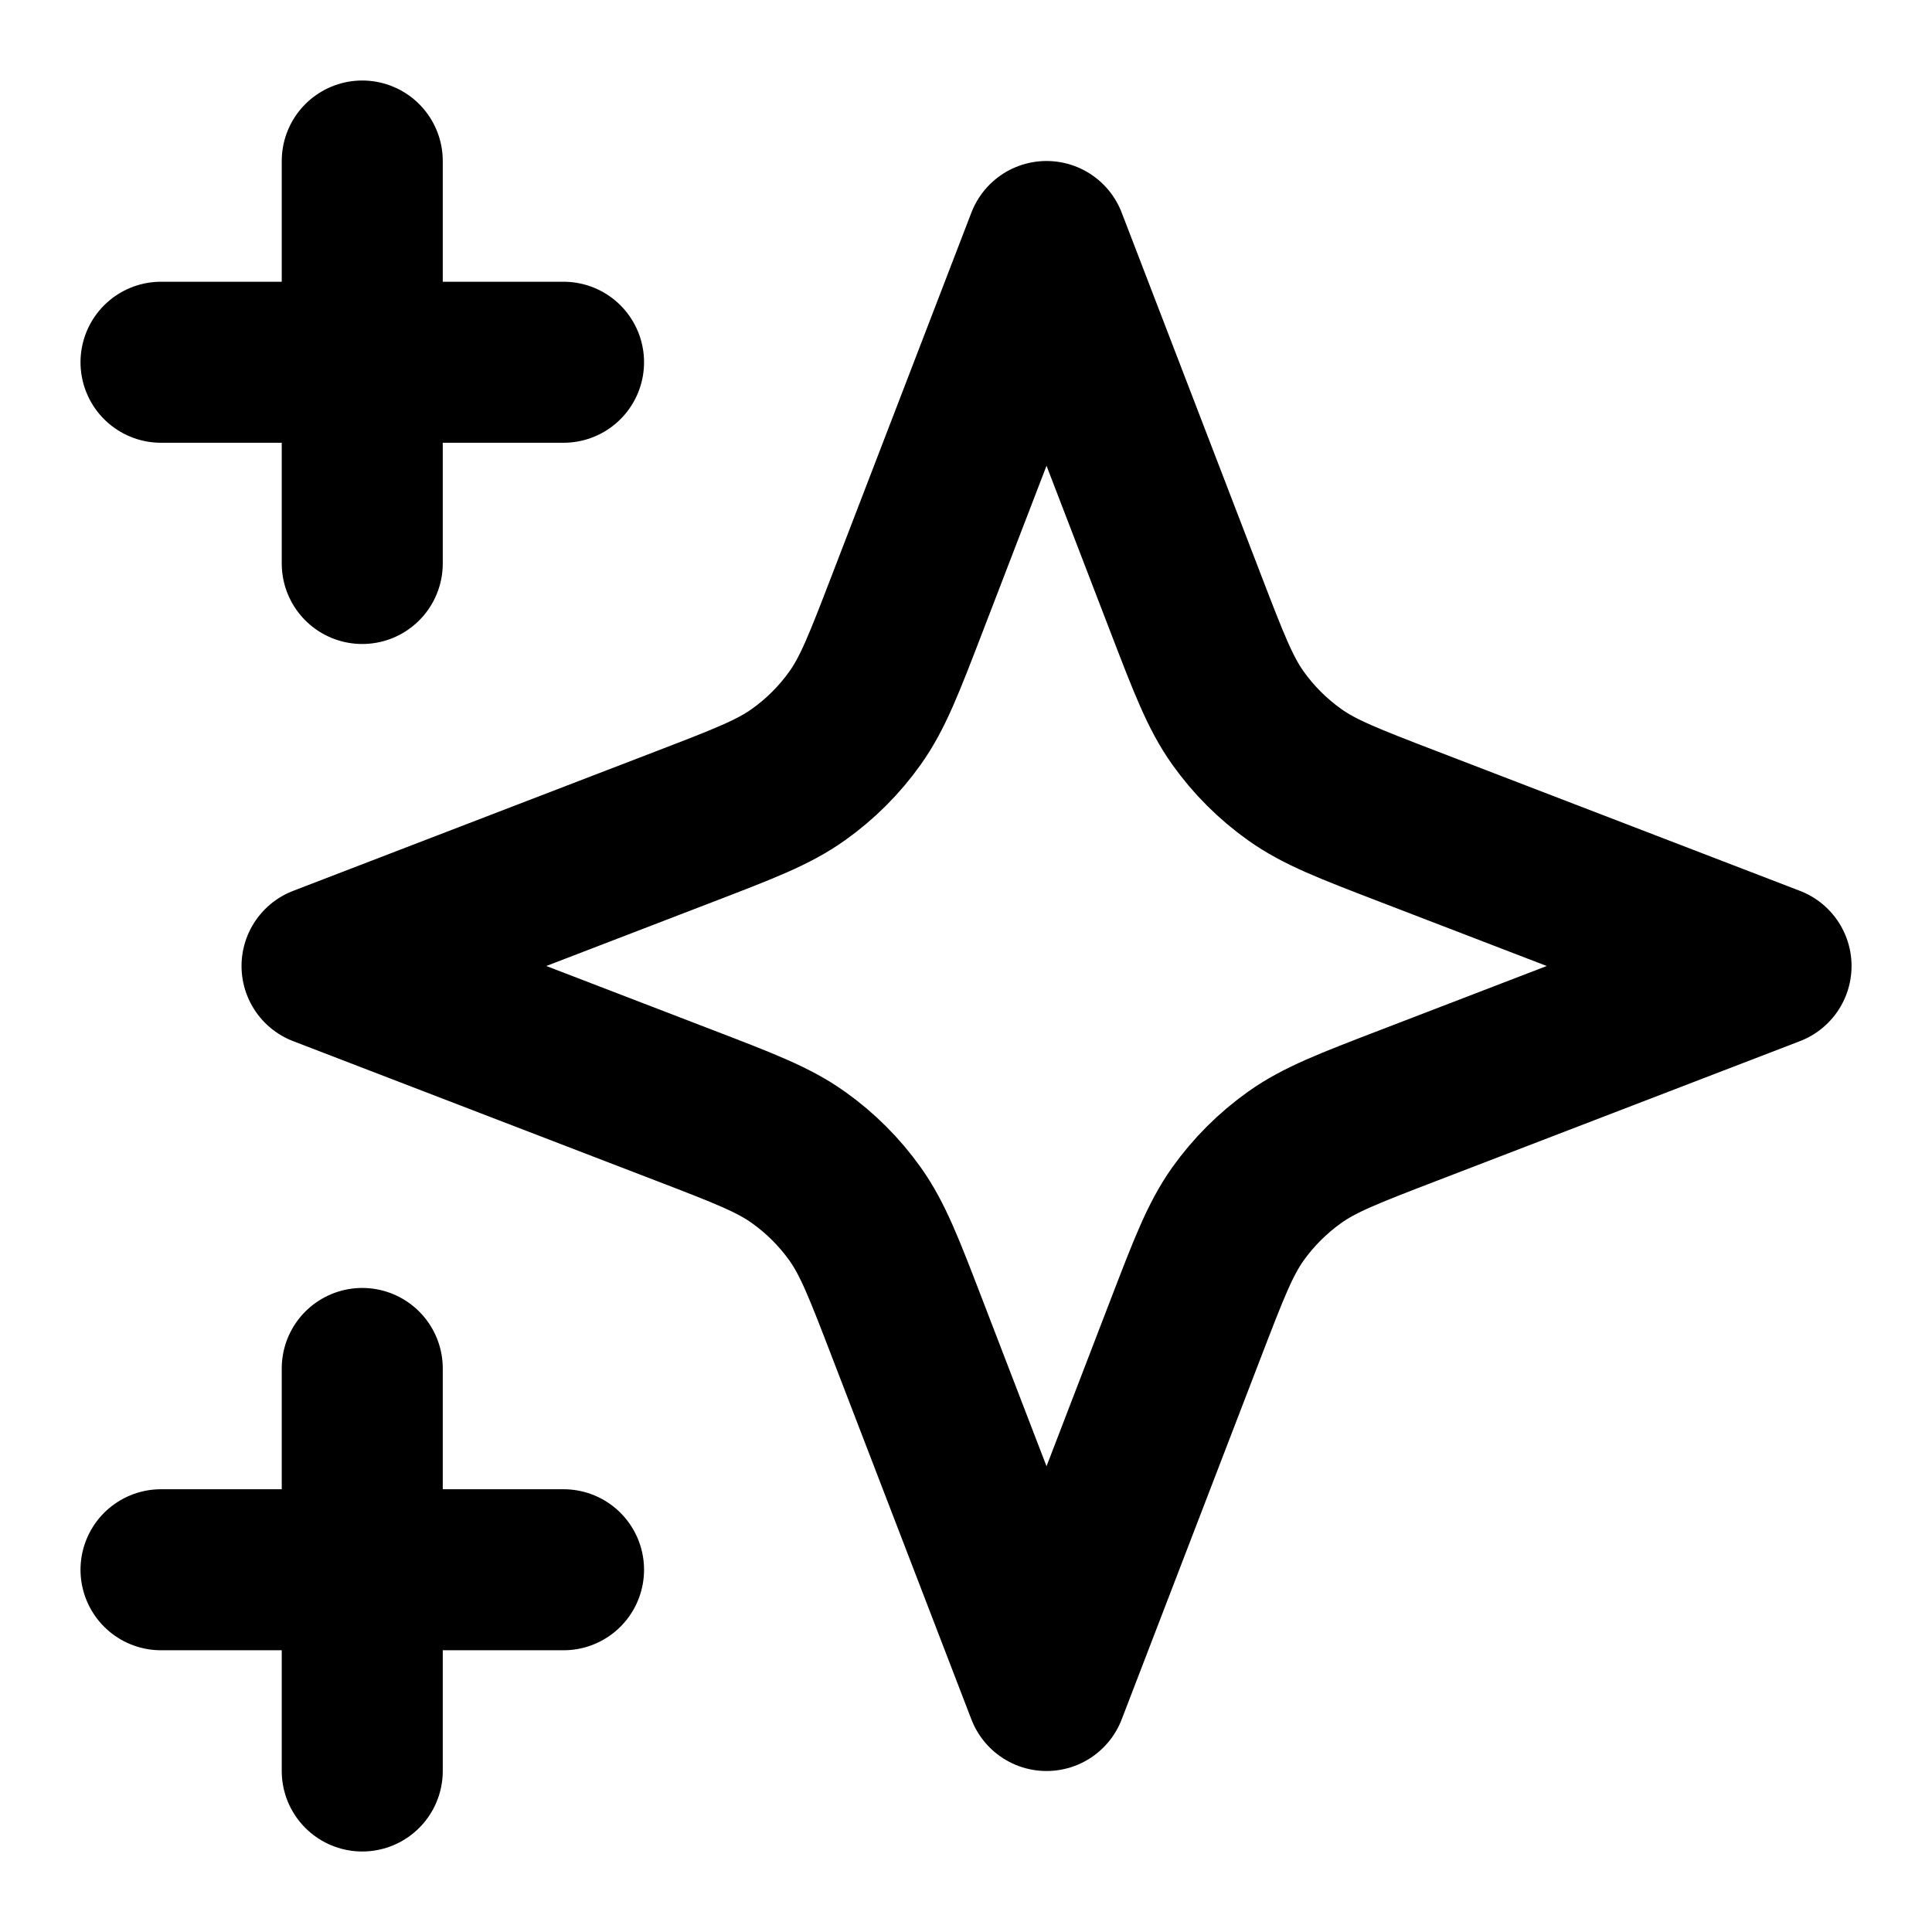 <svg xmlns="http://www.w3.org/2000/svg" width="32" height="32" viewBox="0 0 32 32" fill="none"><path d="M6 29.333V22.666M6 9.333V2.667M2.667 6H9.334M2.667 26H9.334M17.334 4L15.021 10.012C14.645 10.989 14.457 11.478 14.165 11.889C13.906 12.254 13.588 12.572 13.223 12.831C12.812 13.124 12.323 13.312 11.345 13.688L5.334 16L11.345 18.312C12.323 18.688 12.812 18.876 13.223 19.169C13.588 19.428 13.906 19.746 14.165 20.11C14.457 20.522 14.645 21.01 15.021 21.988L17.334 28L19.646 21.988C20.022 21.01 20.21 20.522 20.502 20.11C20.761 19.746 21.08 19.428 21.444 19.169C21.855 18.876 22.344 18.688 23.322 18.312L29.334 16L23.322 13.688C22.344 13.312 21.855 13.124 21.444 12.831C21.08 12.572 20.761 12.254 20.502 11.889C20.21 11.478 20.022 10.989 19.646 10.012L17.334 4Z" stroke="black" stroke-width="2.667" stroke-linecap="round" stroke-linejoin="round"></path></svg>